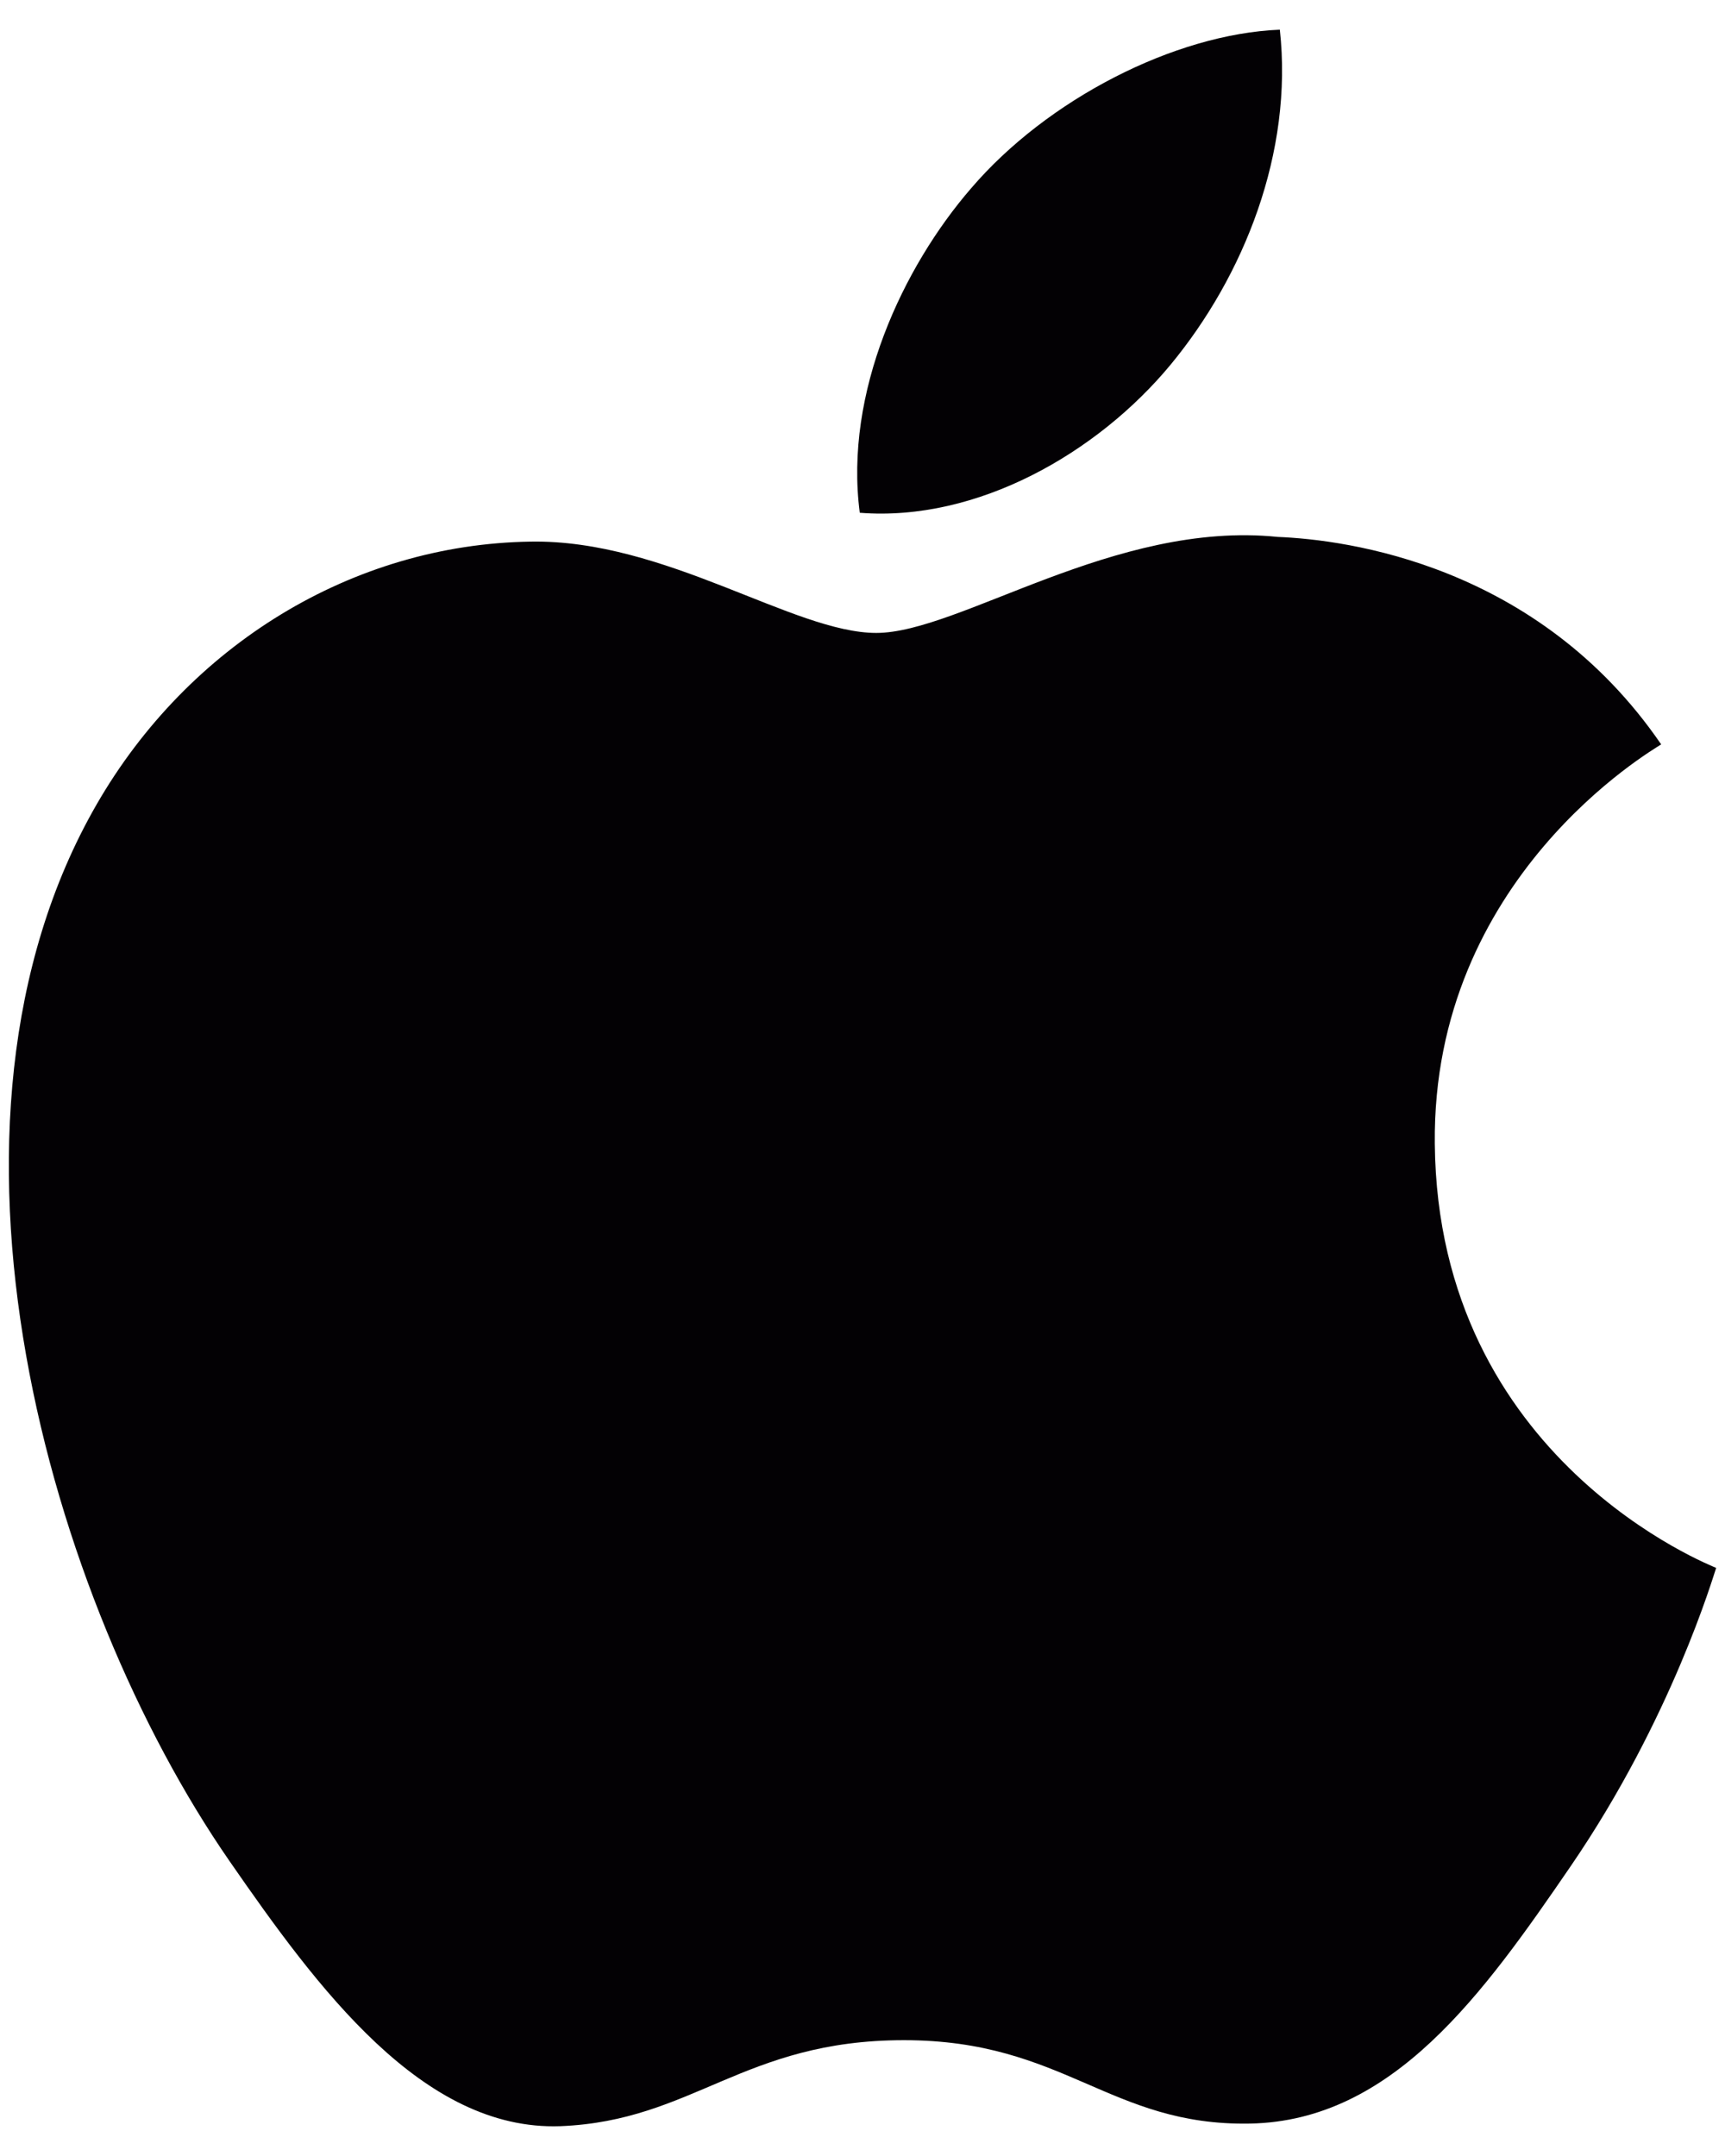 <svg width="48" height="60" viewBox="0 0 48 60" fill="none" xmlns="http://www.w3.org/2000/svg">
<path d="M39.925 31.826C39.849 24.433 45.953 20.894 46.224 20.716C42.795 15.707 37.46 15.018 35.553 14.942C31.017 14.477 26.693 17.614 24.384 17.614C22.085 17.614 18.525 15.005 14.758 15.073C9.804 15.149 5.242 17.956 2.689 22.386C-2.456 31.315 1.37 44.538 6.384 51.789C8.836 55.331 11.761 59.309 15.595 59.17C19.29 59.022 20.685 56.777 25.154 56.777C29.622 56.777 30.878 59.17 34.784 59.098C38.762 59.022 41.277 55.483 43.708 51.932C46.524 47.819 47.682 43.832 47.754 43.634C47.661 43.583 40.005 40.653 39.925 31.826Z" fill="#030104"/>
<path d="M32.578 10.143C34.611 7.679 35.989 4.246 35.613 0.826C32.675 0.945 29.128 2.775 27.019 5.244C25.129 7.429 23.485 10.917 23.924 14.27C27.196 14.527 30.544 12.604 32.578 10.143Z" fill="#030104"/>
</svg>
